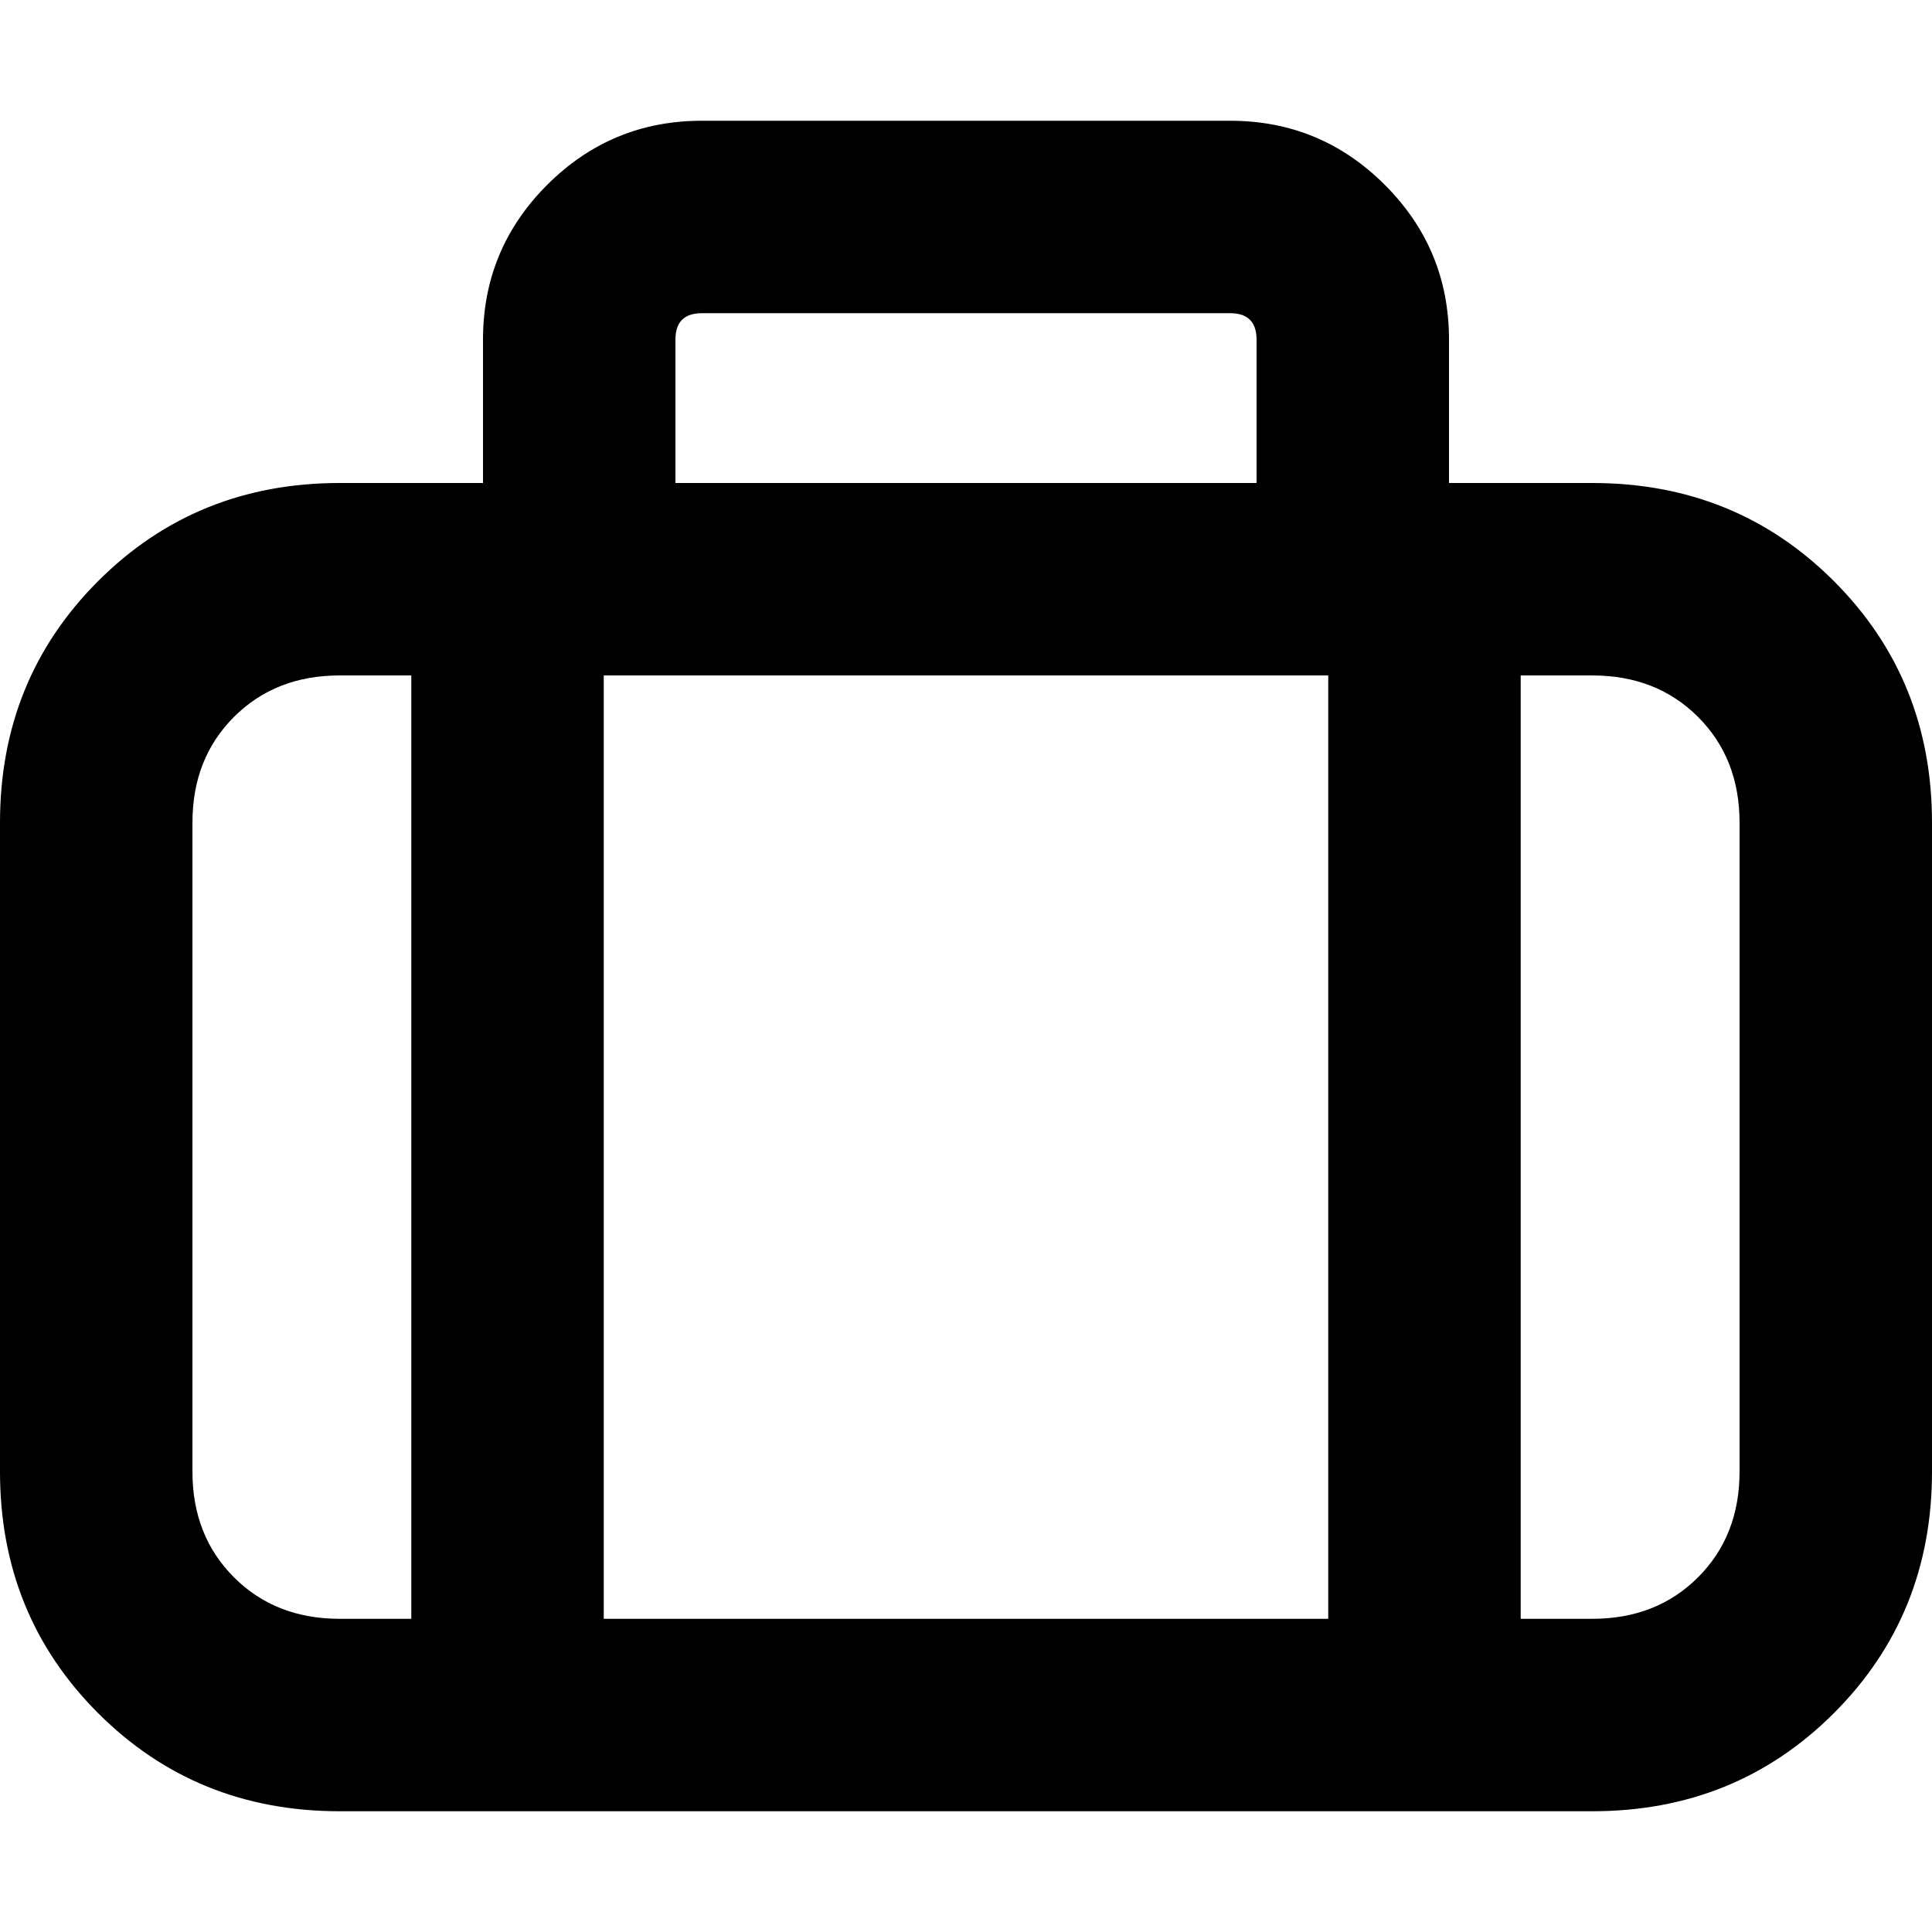 <svg xmlns="http://www.w3.org/2000/svg" viewBox="0 0 512 512">
	<path d="M422 128q38 0 64 26t26 64v172q0 38-26 64t-64 26H90q-38 0-64-26T0 390V218q0-38 26-64t64-26h38V90q0-24 17-41t41-17h140q24 0 41 17t17 41v38h38zm-243 0h154V90q0-7-7-7H186q-7 0-7 7v38zm-19 51v250h192V179H160zM51 390q0 17 11 28t28 11h19V179H90q-17 0-28 11t-11 28v172zm410-172q0-17-11-28t-28-11h-19v250h19q17 0 28-11t11-28V218z"/>
</svg>